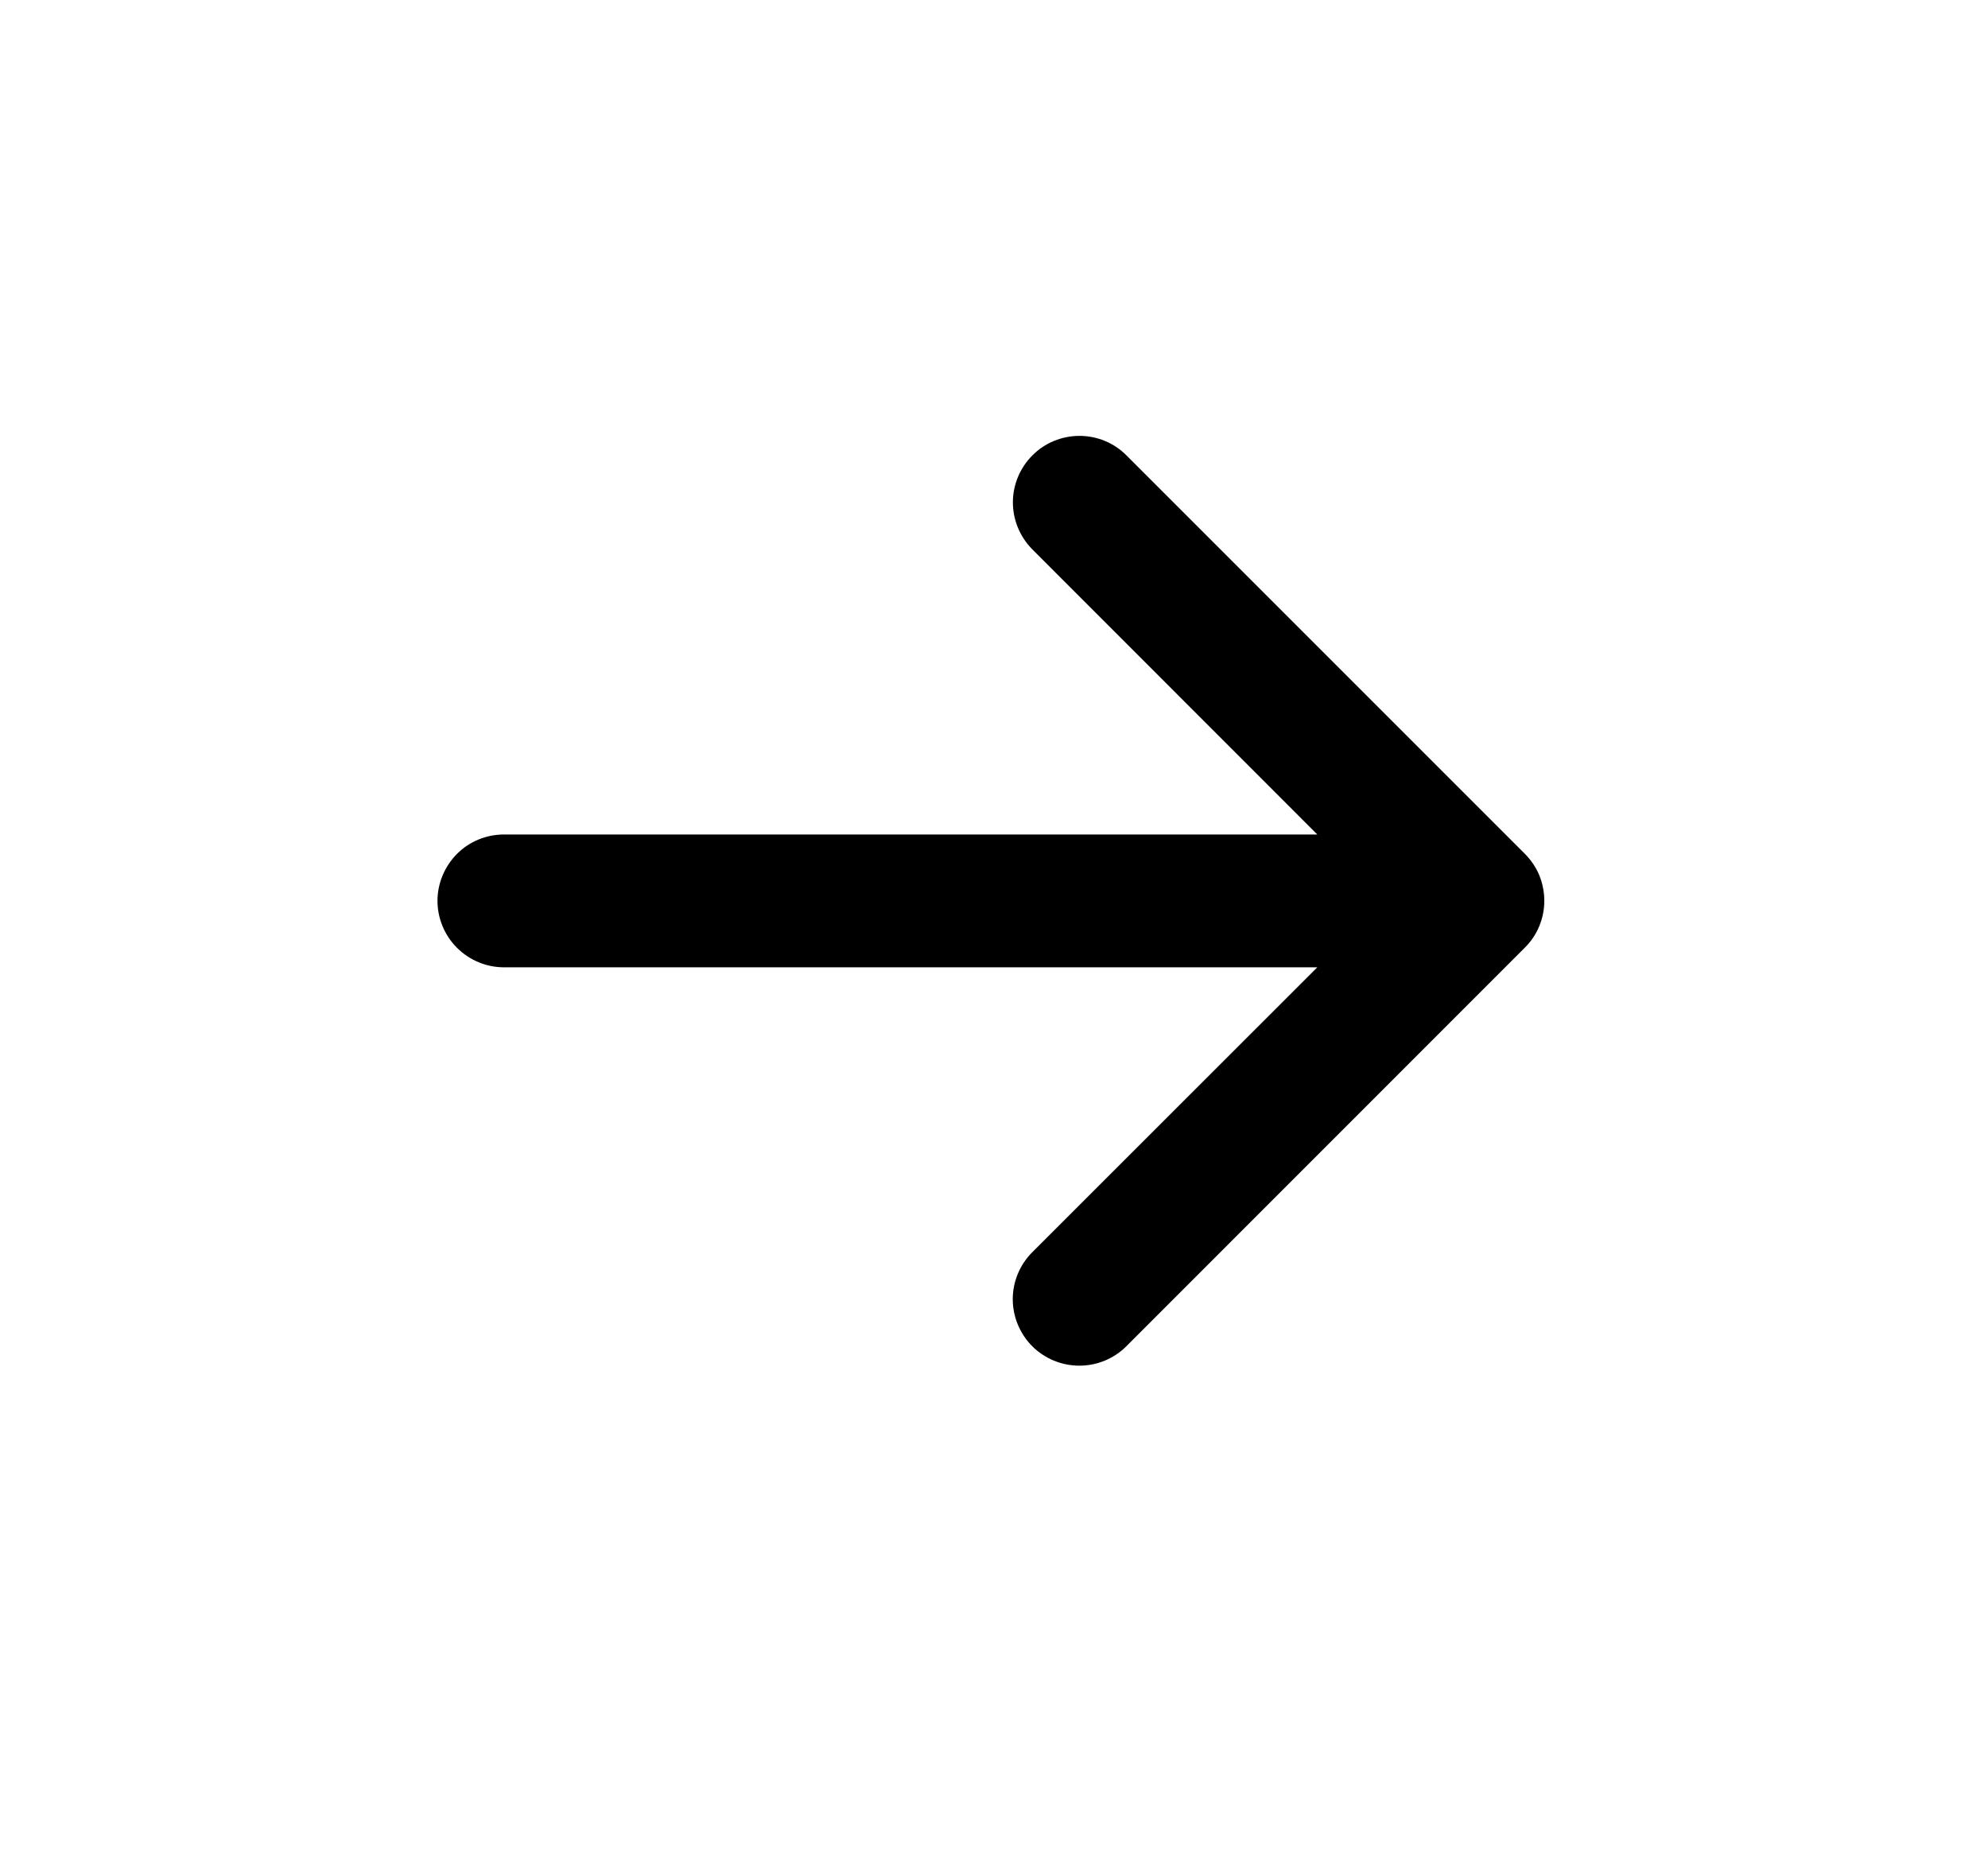 <?xml version="1.0" encoding="UTF-8"?> <svg xmlns="http://www.w3.org/2000/svg" width="16" height="15" viewBox="0 0 16 15" fill="none"><path d="M12.271 7.628L9.065 10.835C8.965 10.935 8.829 10.991 8.687 10.991C8.545 10.991 8.409 10.935 8.308 10.835C8.208 10.734 8.151 10.598 8.151 10.456C8.151 10.314 8.208 10.178 8.308 10.078L10.602 7.785H4.056C3.914 7.785 3.778 7.728 3.678 7.628C3.578 7.528 3.521 7.392 3.521 7.25C3.521 7.109 3.578 6.973 3.678 6.872C3.778 6.772 3.914 6.716 4.056 6.716H10.602L8.309 4.422C8.209 4.321 8.152 4.185 8.152 4.043C8.152 3.901 8.209 3.765 8.309 3.665C8.409 3.564 8.546 3.508 8.688 3.508C8.83 3.508 8.966 3.564 9.066 3.665L12.272 6.871C12.322 6.921 12.362 6.98 12.389 7.045C12.415 7.11 12.429 7.179 12.429 7.25C12.429 7.32 12.415 7.39 12.388 7.455C12.361 7.52 12.321 7.579 12.271 7.628Z" fill="black"></path></svg> 